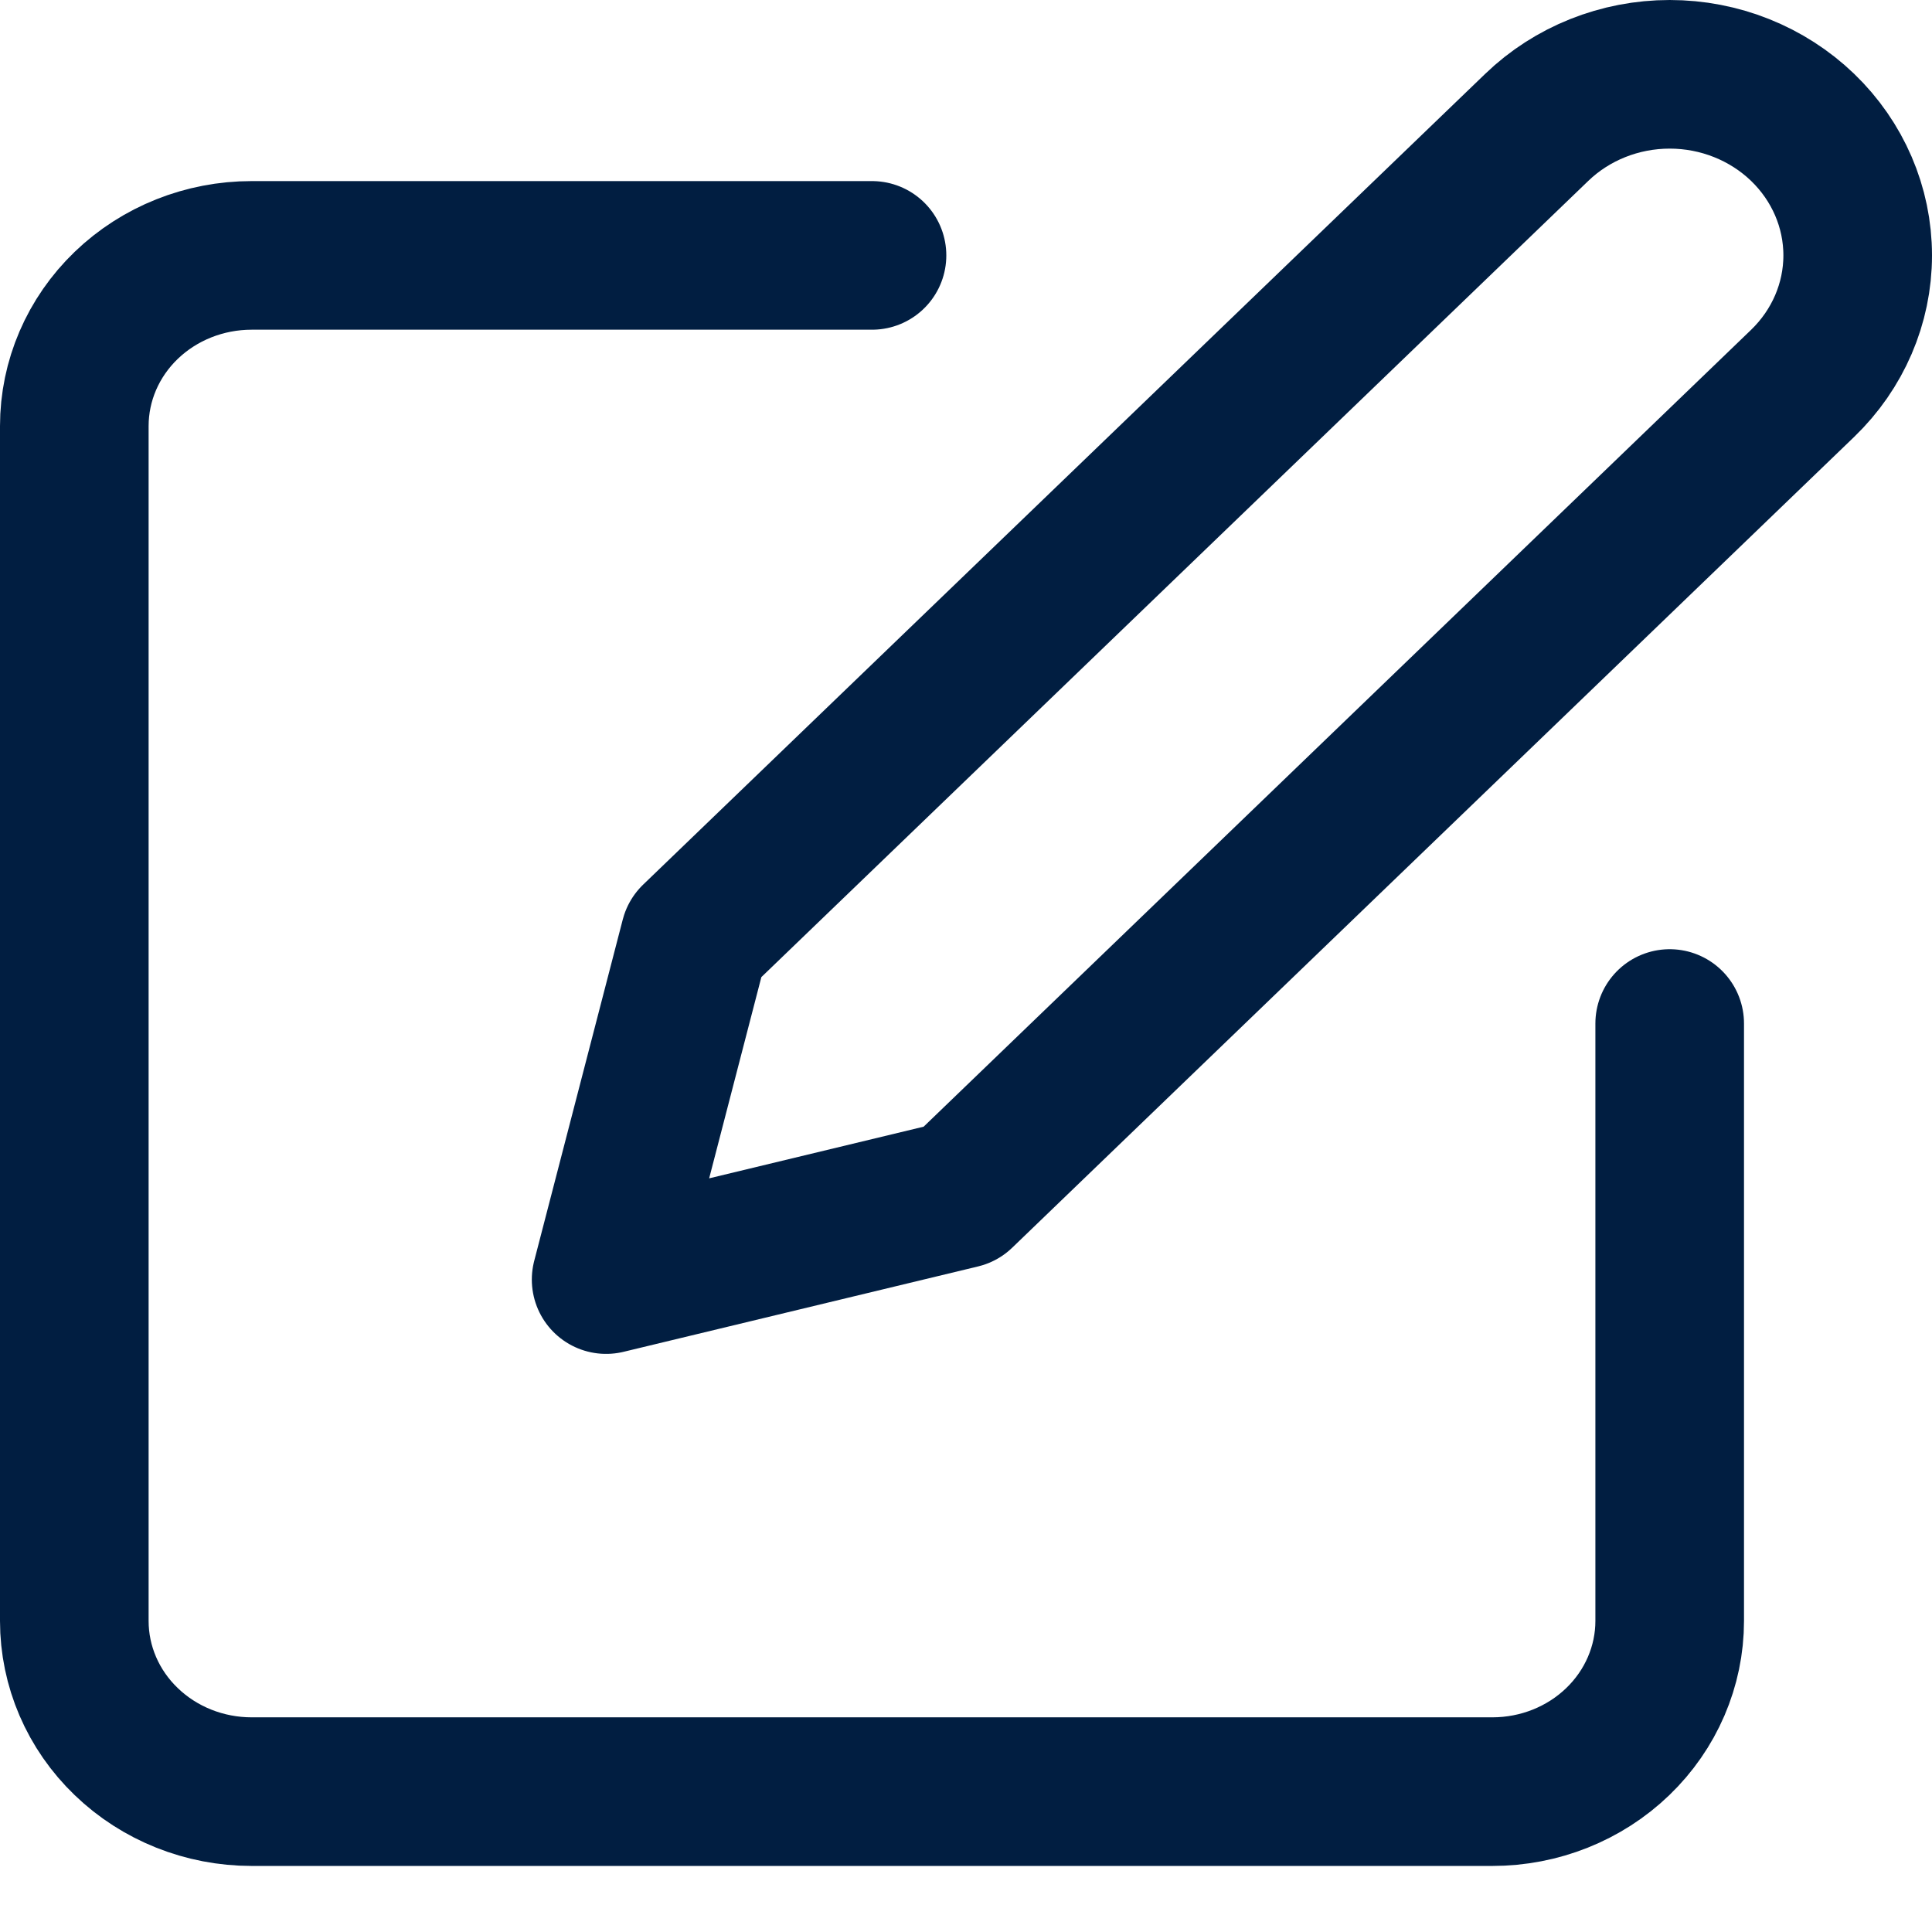 <svg width="26" height="26" viewBox="0 0 26 26" fill="none" xmlns="http://www.w3.org/2000/svg">
<path d="M11.735 3.437H3.386C2.753 3.437 2.146 3.679 1.699 4.109C1.251 4.54 1 5.124 1 5.734V21.814C1 22.423 1.251 23.008 1.699 23.438C2.146 23.869 2.753 24.111 3.386 24.111H20.084C20.717 24.111 21.324 23.869 21.771 23.438C22.218 23.008 22.47 22.423 22.47 21.814V13.774M20.681 1.714C21.155 1.257 21.799 1 22.47 1C23.141 1 23.784 1.257 24.259 1.714C24.733 2.171 25 2.79 25 3.437C25 4.083 24.733 4.702 24.259 5.159L12.928 16.071L8.157 17.22L9.349 12.625L20.681 1.714Z" stroke="#011E41" stroke-width="2" stroke-linecap="round" stroke-linejoin="round"/>
</svg>

